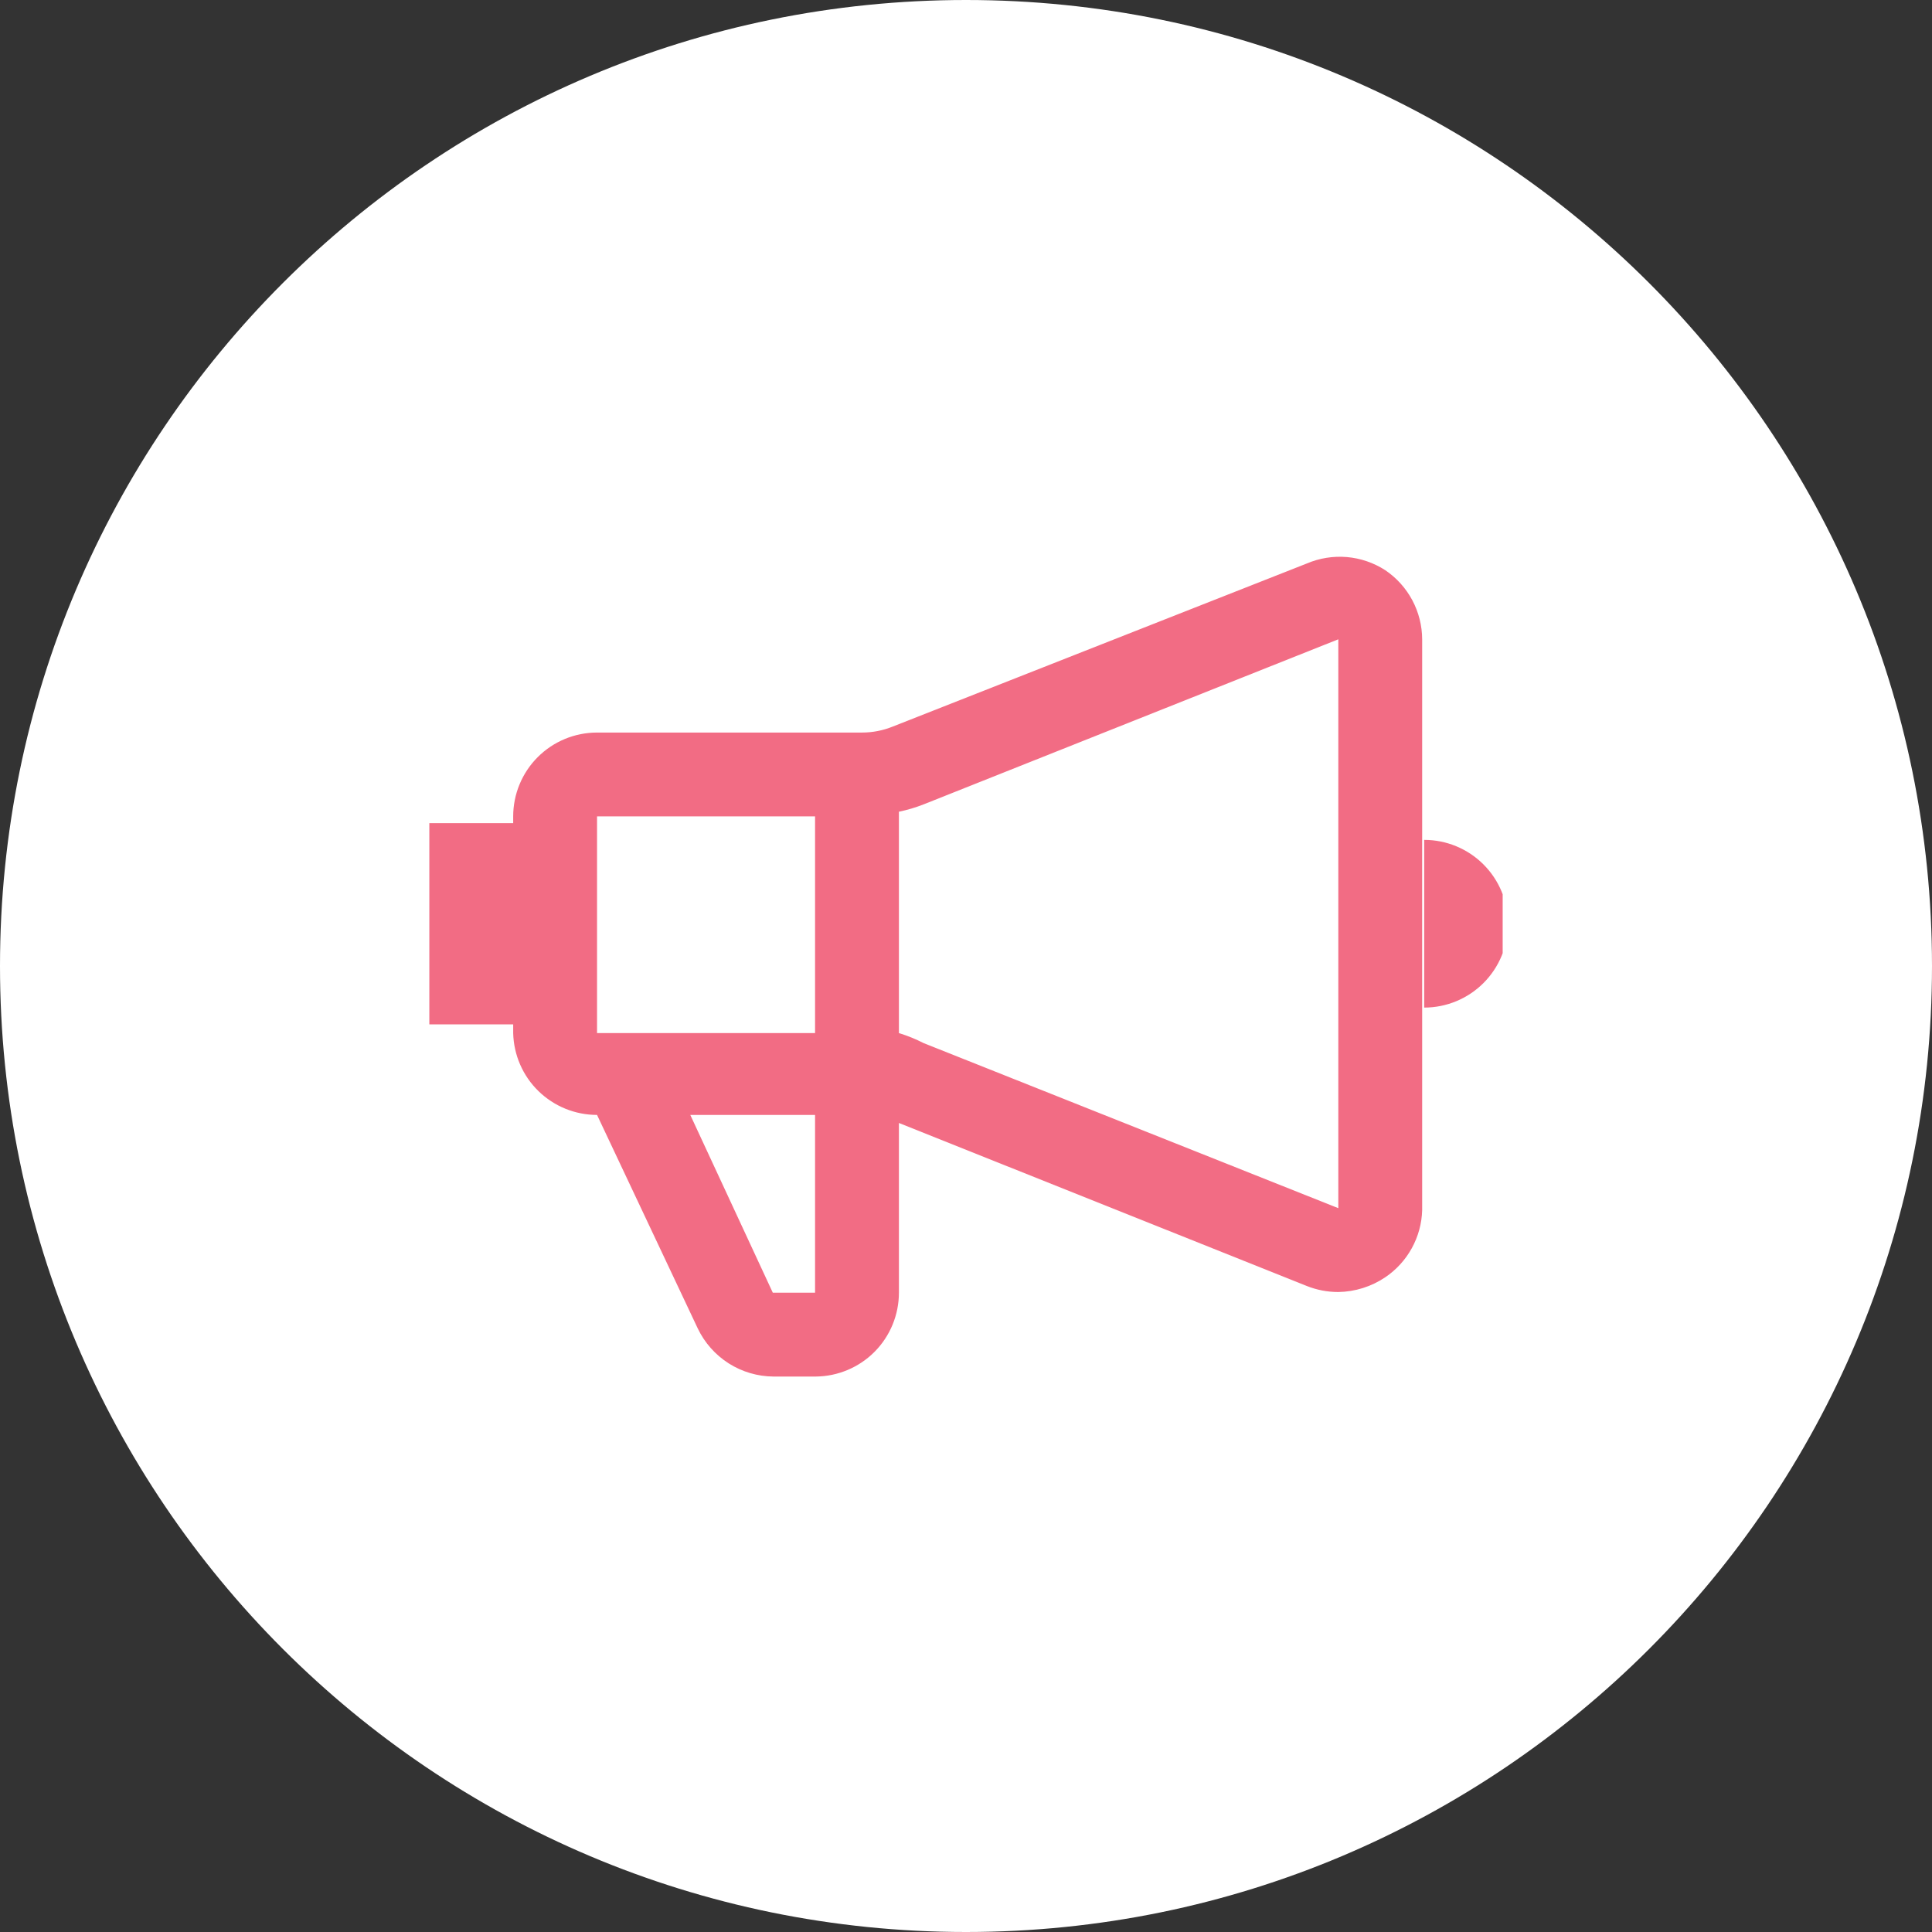 <svg width="72" height="72" viewBox="0 0 72 72" fill="none" xmlns="http://www.w3.org/2000/svg">
<rect x="0" y="0" width="72" height="72" fill="#333333" stroke="none"/>
<path d="M0 36C0 16.118 16.118 0 36 0C55.882 0 72 16.118 72 36C72 55.882 55.882 72 36 72C16.118 72 0 55.882 0 36Z" fill="white"/>
<g clip-path="url(#clip0_929_690)">
<path d="M51.625 21.25C51.195 20.972 50.704 20.804 50.194 20.76C49.684 20.717 49.171 20.799 48.7 21L33.275 27.075C32.91 27.224 32.519 27.3 32.125 27.3H22.25C21.421 27.3 20.626 27.629 20.04 28.215C19.454 28.801 19.125 29.596 19.125 30.425V30.675H16V38.175H19.125V38.5C19.145 39.316 19.482 40.092 20.066 40.661C20.65 41.231 21.434 41.55 22.25 41.55L26 49.5C26.254 50.035 26.654 50.488 27.153 50.807C27.653 51.125 28.233 51.296 28.825 51.3H30.4C31.224 51.293 32.013 50.961 32.594 50.376C33.174 49.791 33.5 48.999 33.5 48.175V41.85L48.7 47.925C49.074 48.074 49.473 48.15 49.875 48.15C50.499 48.14 51.107 47.949 51.625 47.6C52.036 47.322 52.375 46.951 52.614 46.516C52.854 46.081 52.986 45.596 53 45.1V23.825C52.998 23.316 52.871 22.816 52.632 22.367C52.392 21.918 52.047 21.535 51.625 21.25ZM30.375 30.425V38.5H22.25V30.425H30.375ZM30.375 48.175H28.8L25.725 41.55H30.375V48.175ZM34.425 38.875C34.128 38.723 33.819 38.598 33.5 38.5V30.25C33.816 30.185 34.125 30.093 34.425 29.975L49.875 23.825V45.025L34.425 38.875ZM53.075 31.3V37.55C53.904 37.55 54.699 37.221 55.285 36.635C55.871 36.049 56.2 35.254 56.2 34.425C56.2 33.596 55.871 32.801 55.285 32.215C54.699 31.629 53.904 31.3 53.075 31.3Z" fill="#F26C84"/>
</g>
<defs>
<clipPath id="clip0_929_690">
<rect width="40" height="40" fill="white" transform="translate(16 16)"/>
</clipPath>
</defs>
</svg>
